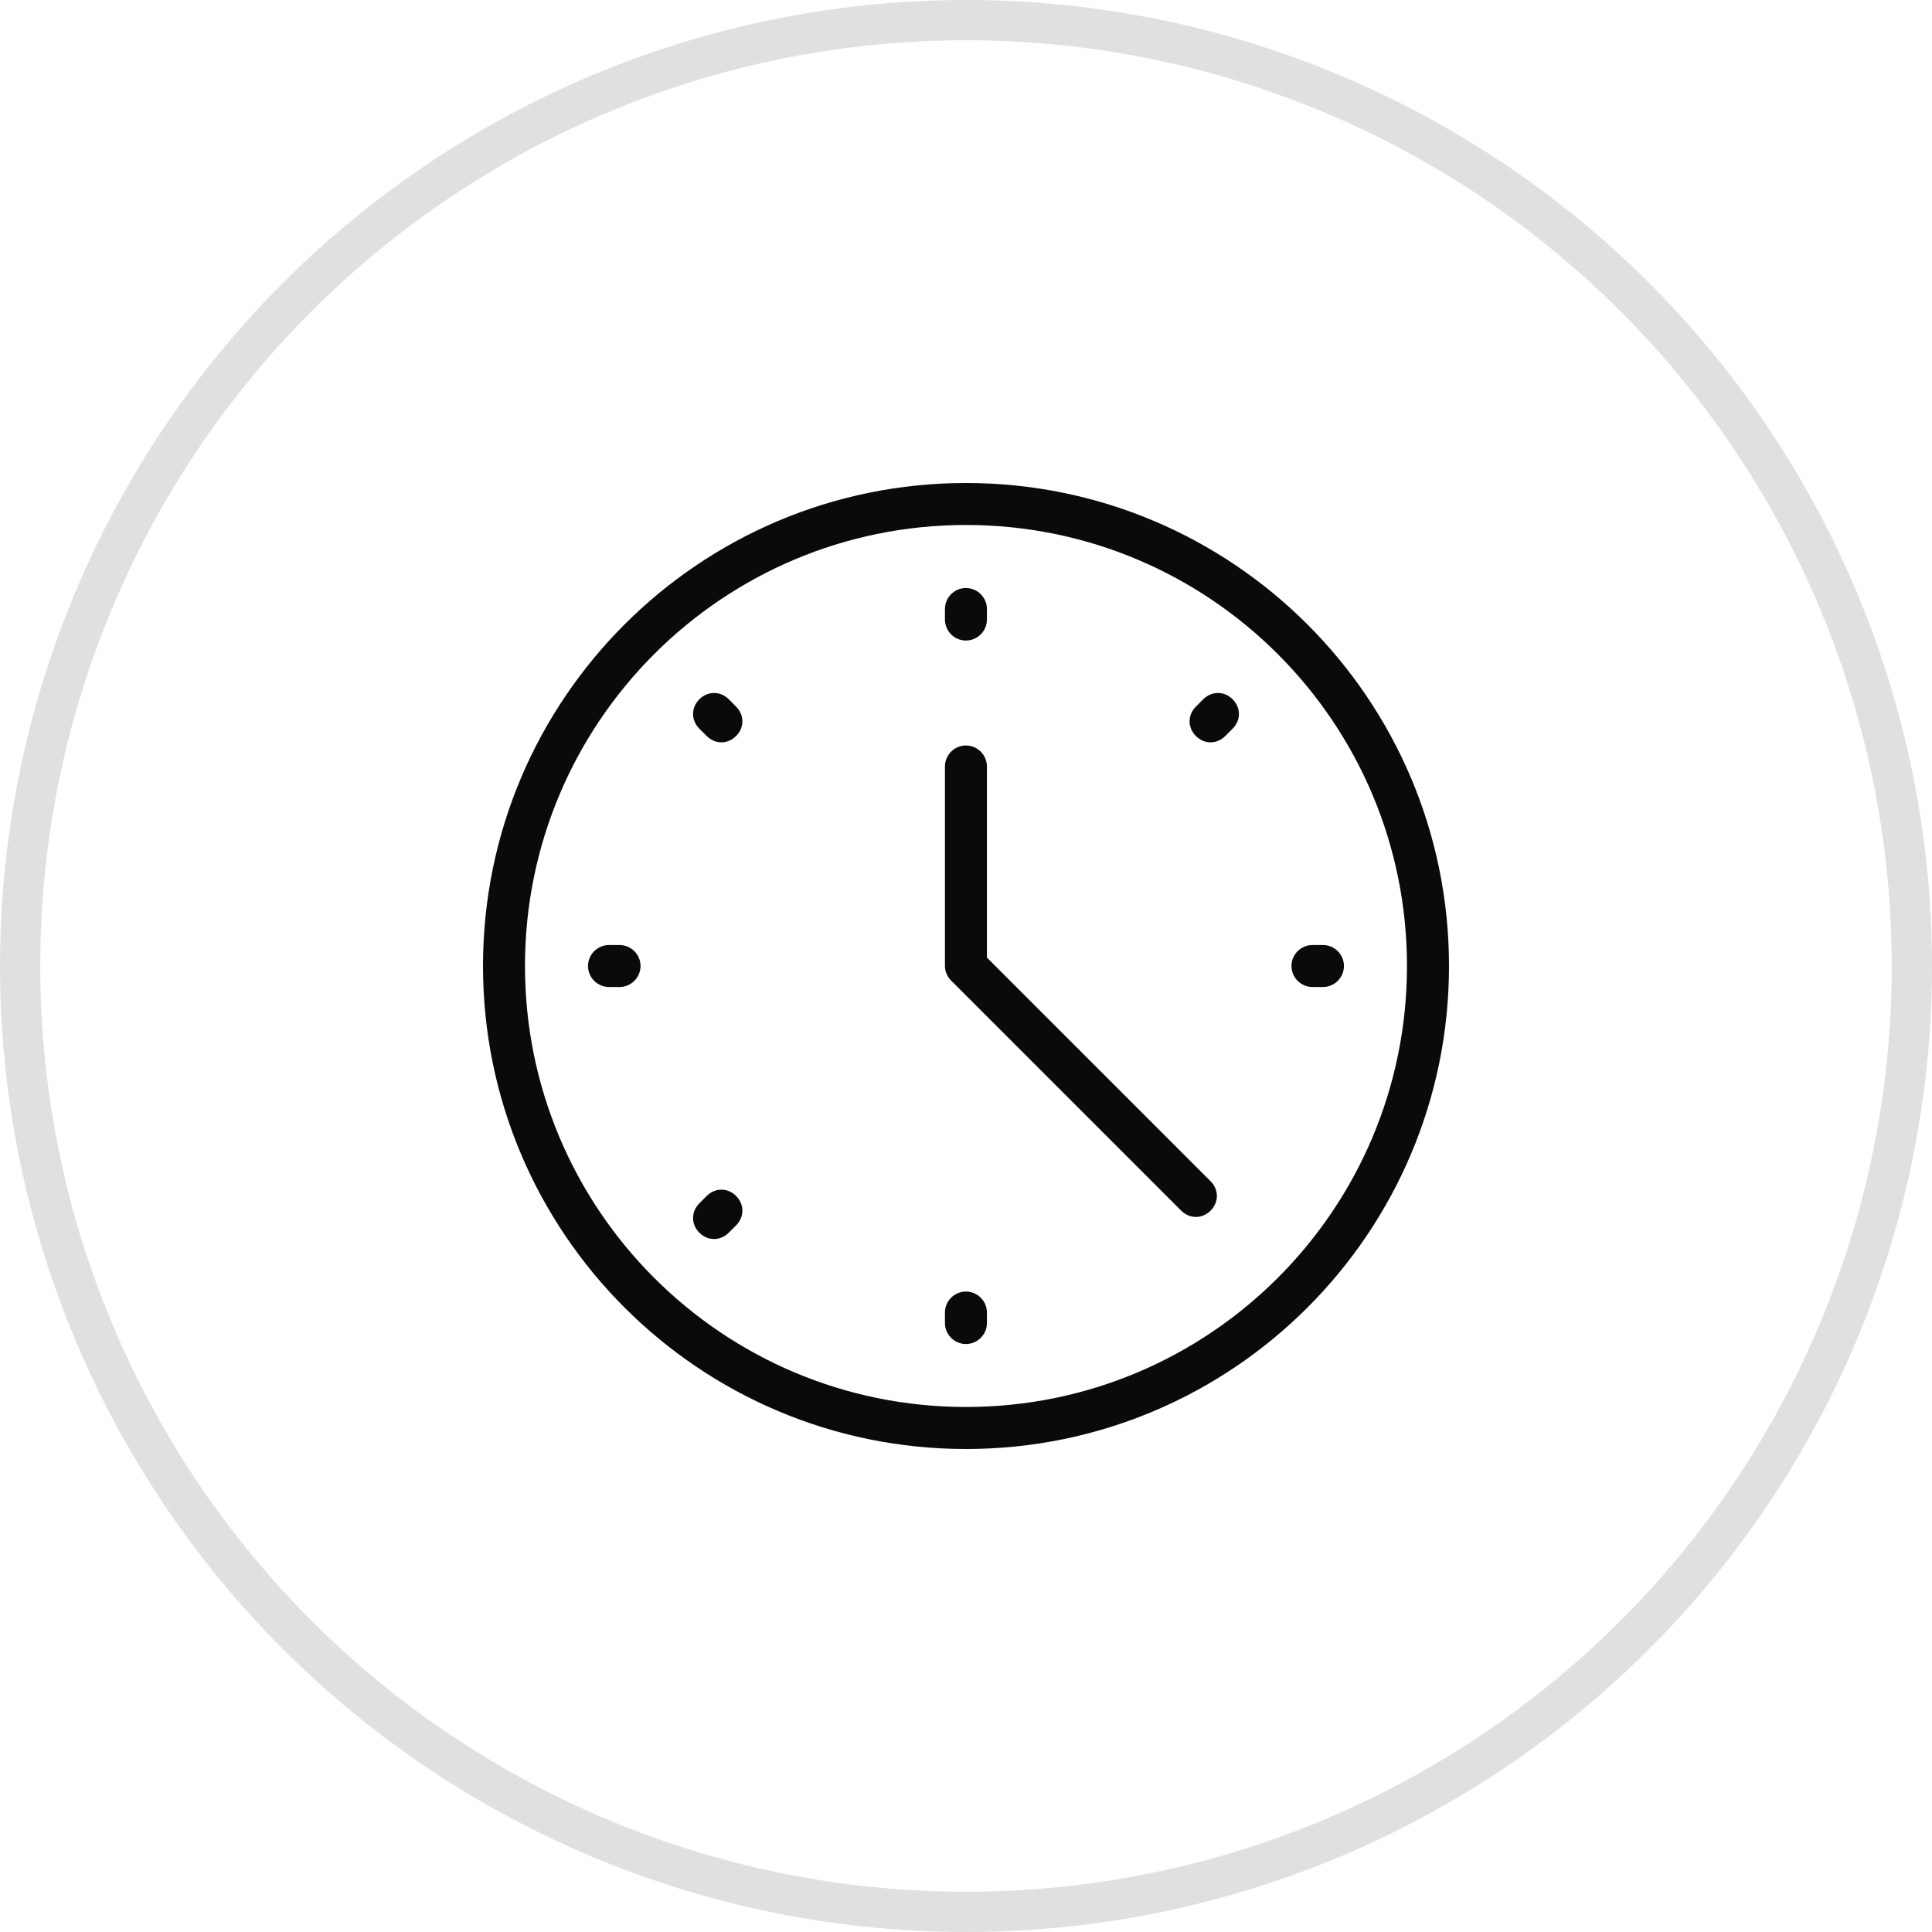 <?xml version="1.0" encoding="UTF-8"?>
<svg xmlns="http://www.w3.org/2000/svg" width="48" height="48" viewBox="0 0 48 48" fill="none">
  <circle cx="24" cy="24" r="23.5" stroke="#E0E0E0"></circle>
  <g clip-path="url(#clip0_647_5506)">
    <path d="M23.998 15.914C24.285 15.914 24.52 15.679 24.52 15.392V15.131C24.52 14.844 24.285 14.609 23.998 14.609C23.711 14.609 23.477 14.844 23.477 15.131V15.392C23.477 15.679 23.711 15.914 23.998 15.914Z" fill="#0A0A0A"></path>
    <path d="M23.998 32.088C23.711 32.088 23.477 32.323 23.477 32.61V32.87C23.477 33.157 23.711 33.392 23.998 33.392C24.285 33.392 24.52 33.157 24.52 32.87V32.61C24.52 32.323 24.285 32.088 23.998 32.088Z" fill="#0A0A0A"></path>
    <path d="M15.392 23.479H15.131C14.844 23.479 14.609 23.713 14.609 24C14.609 24.287 14.844 24.522 15.131 24.522H15.392C15.679 24.522 15.914 24.287 15.914 24C15.914 23.713 15.679 23.479 15.392 23.479Z" fill="#0A0A0A"></path>
    <path d="M32.868 23.479H32.608C32.321 23.479 32.086 23.713 32.086 24C32.086 24.287 32.321 24.522 32.608 24.522H32.868C33.156 24.522 33.39 24.287 33.39 24C33.39 23.713 33.156 23.479 32.868 23.479Z" fill="#0A0A0A"></path>
    <path d="M18.106 17.373C17.897 17.165 17.584 17.165 17.375 17.373C17.167 17.582 17.167 17.895 17.375 18.104L17.558 18.286C17.662 18.391 17.793 18.443 17.923 18.443C18.053 18.443 18.184 18.391 18.288 18.286C18.497 18.078 18.497 17.765 18.288 17.556L18.106 17.373Z" fill="#0A0A0A"></path>
    <path d="M17.558 29.713L17.375 29.896C17.167 30.105 17.167 30.418 17.375 30.626C17.48 30.731 17.61 30.783 17.741 30.783C17.871 30.783 18.001 30.731 18.106 30.626L18.288 30.444C18.497 30.235 18.497 29.922 18.288 29.713C18.08 29.505 17.767 29.505 17.558 29.713Z" fill="#0A0A0A"></path>
    <path d="M29.894 17.373L29.711 17.556C29.503 17.765 29.503 18.078 29.711 18.286C29.816 18.391 29.946 18.443 30.076 18.443C30.207 18.443 30.337 18.391 30.442 18.286L30.624 18.104C30.833 17.895 30.833 17.582 30.624 17.373C30.416 17.165 30.102 17.165 29.894 17.373Z" fill="#0A0A0A"></path>
    <path d="M24.52 23.791V19.043C24.52 18.756 24.285 18.521 23.998 18.521C23.711 18.521 23.477 18.756 23.477 19.043V24C23.477 24.13 23.529 24.261 23.633 24.365L29.346 30.078C29.451 30.182 29.581 30.235 29.711 30.235C29.842 30.235 29.972 30.182 30.077 30.078C30.285 29.869 30.285 29.556 30.077 29.348L24.52 23.791Z" fill="#0A0A0A"></path>
    <path d="M24 12C17.374 12 12 17.374 12 24C12 30.626 17.374 36 24 36C30.626 36 36 30.626 36 24C36 17.374 30.626 12 24 12ZM24 34.956C17.948 34.956 13.043 30.052 13.043 24C13.043 17.948 17.948 13.043 24 13.043C30.052 13.043 34.956 17.948 34.956 24C34.956 30.052 30.052 34.956 24 34.956Z" fill="#0A0A0A"></path>
  </g>
  <defs>
    <clipPath id="clip0_647_5506">
      <rect width="24" height="24" fill="white" transform="translate(12 12)"></rect>
    </clipPath>
  </defs>
</svg>
